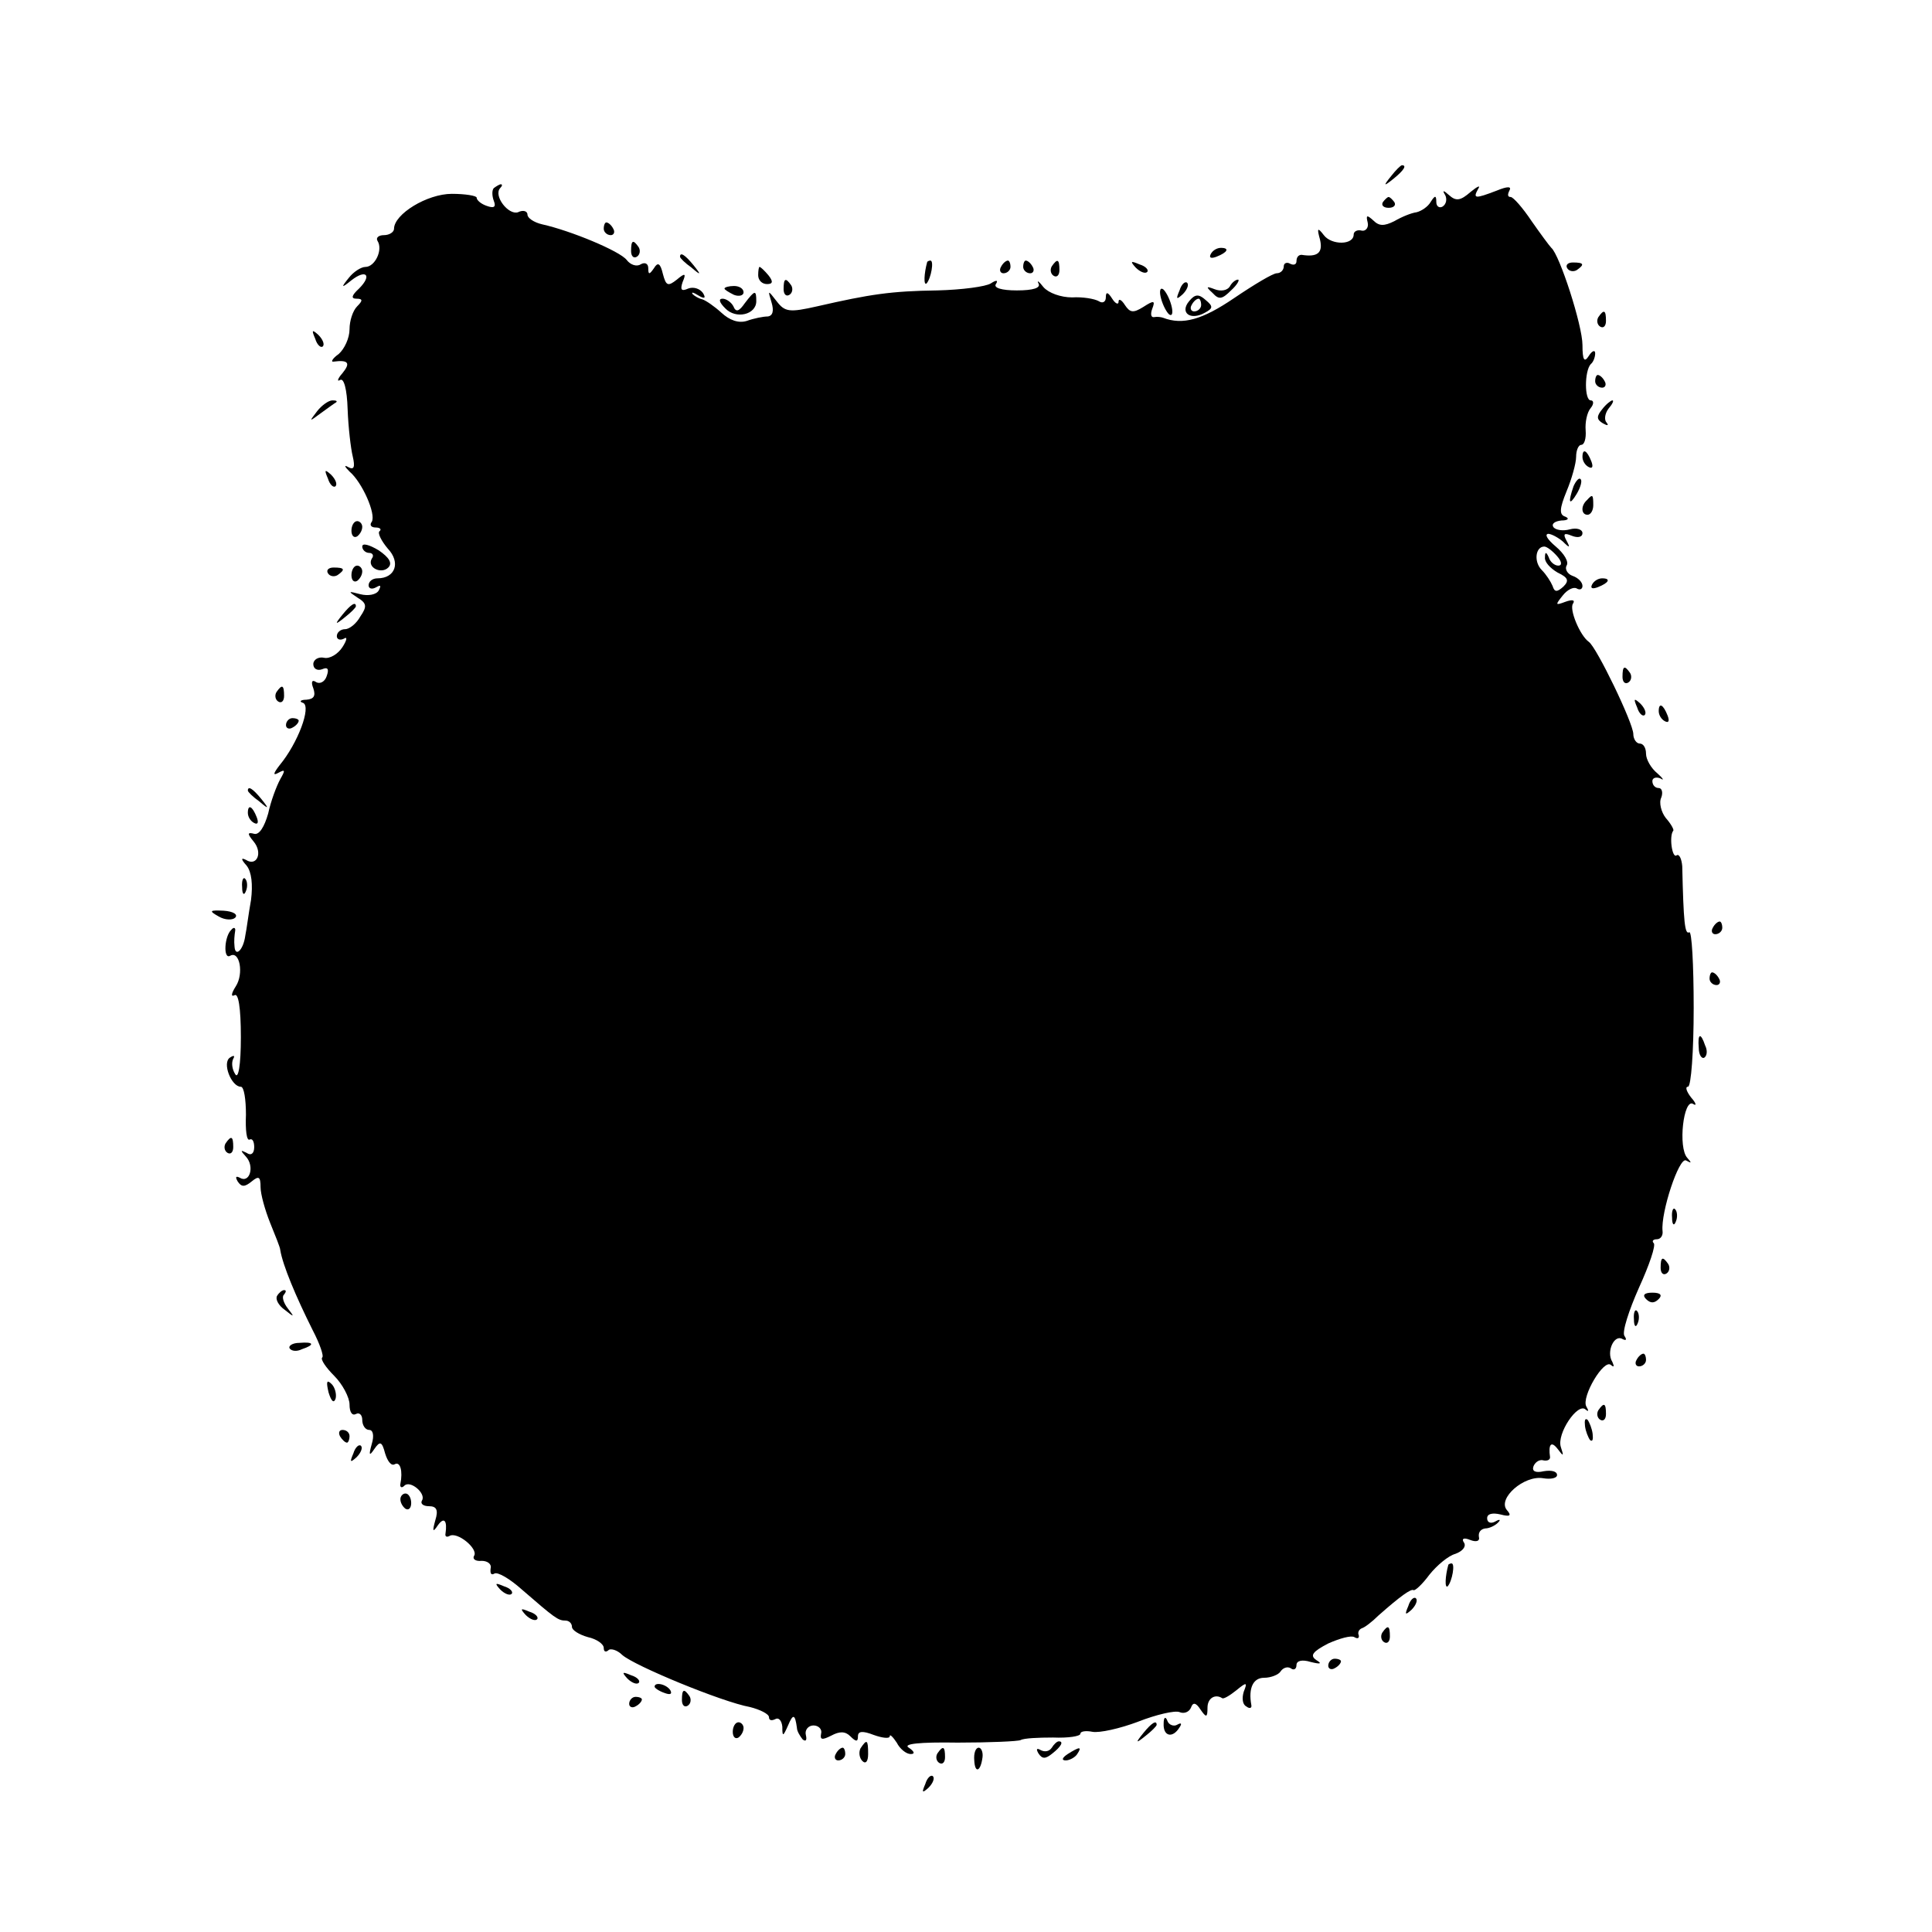 <?xml version="1.0" standalone="no"?>
<!DOCTYPE svg PUBLIC "-//W3C//DTD SVG 20010904//EN"
 "http://www.w3.org/TR/2001/REC-SVG-20010904/DTD/svg10.dtd">
<svg version="1.0" xmlns="http://www.w3.org/2000/svg"
 width="304pt" height="304pt" viewBox="0 0 304 304"
 preserveAspectRatio="xMidYMid meet">
<g transform="translate(0,304) scale(0.1,-0.1)"
fill="#000000" stroke="none">
<path d="M2189 2763 c-13 -16 -12 -17 4 -4 16 13 21 21 13 21 -2 0 -10 -8 -17
-17z"/>
<path d="M777 2744 c-3 -3 -3 -12 0 -20 4 -10 0 -12 -11 -8 -9 3 -16 9 -16 13
0 3 -18 6 -39 6 -39 0 -91 -32 -91 -55 0 -5 -7 -10 -16 -10 -8 0 -13 -4 -10
-9 9 -14 -4 -41 -19 -41 -7 0 -19 -8 -26 -17 -13 -16 -12 -17 4 -4 23 18 33 8
12 -13 -12 -11 -13 -16 -4 -16 10 0 10 -3 1 -12 -7 -7 -12 -23 -12 -36 0 -14
-8 -31 -17 -39 -10 -7 -13 -13 -8 -12 23 3 27 -2 14 -18 -8 -9 -9 -14 -4 -11
6 4 11 -14 12 -46 1 -28 5 -62 8 -74 4 -17 2 -22 -7 -17 -7 4 -6 1 2 -7 20
-17 42 -67 35 -79 -4 -5 -1 -9 6 -9 7 0 10 -3 6 -6 -3 -3 3 -15 13 -27 21 -22
12 -47 -16 -47 -8 0 -14 -5 -14 -11 0 -5 5 -7 12 -3 7 4 8 3 4 -5 -4 -7 -17
-9 -29 -6 -19 5 -20 5 -5 -5 15 -9 16 -14 5 -30 -6 -11 -17 -20 -24 -20 -7 0
-13 -5 -13 -11 0 -5 5 -7 11 -4 6 4 5 -2 -2 -13 -7 -11 -20 -19 -29 -17 -9 2
-17 -3 -17 -10 0 -7 6 -11 14 -8 9 4 11 0 7 -11 -3 -9 -11 -13 -17 -9 -6 4 -8
0 -4 -10 4 -12 1 -17 -11 -18 -9 0 -12 -3 -5 -5 13 -6 -8 -63 -37 -98 -10 -13
-11 -17 -2 -12 11 6 11 4 3 -10 -6 -11 -15 -35 -19 -54 -6 -21 -14 -34 -22
-32 -11 3 -11 0 -1 -12 15 -18 5 -40 -12 -29 -8 4 -8 1 1 -9 8 -10 10 -30 7
-54 -4 -22 -7 -47 -9 -56 -3 -23 -16 -35 -17 -17 -1 8 0 18 1 24 1 5 -2 7 -6
2 -11 -10 -13 -47 -2 -41 15 9 22 -28 9 -48 -7 -11 -8 -17 -2 -14 6 4 10 -19
10 -66 0 -44 -4 -67 -9 -58 -5 8 -6 18 -3 24 3 5 1 6 -5 2 -13 -8 2 -46 17
-46 5 0 8 -20 8 -44 -1 -24 1 -42 6 -39 4 2 7 -3 7 -12 0 -10 -5 -14 -12 -9
-10 5 -10 4 -1 -6 14 -15 6 -43 -10 -33 -6 3 -7 1 -3 -6 6 -9 11 -9 22 0 11 9
14 8 14 -9 0 -11 7 -36 15 -56 8 -20 16 -39 16 -43 4 -24 24 -72 51 -126 11
-21 18 -41 15 -43 -3 -3 6 -16 19 -29 13 -13 24 -34 24 -45 0 -12 4 -18 10
-15 5 3 10 -1 10 -9 0 -9 5 -16 11 -16 6 0 8 -9 4 -22 -5 -18 -4 -20 4 -8 9
13 12 12 17 -7 4 -13 10 -20 15 -17 9 5 13 -11 9 -31 -1 -5 2 -7 6 -3 9 10 35
-12 28 -23 -3 -5 2 -9 11 -9 12 0 15 -6 10 -22 -5 -18 -4 -20 4 -8 10 14 15 7
12 -13 -1 -5 2 -6 6 -4 12 8 46 -20 39 -31 -3 -5 2 -9 12 -8 9 0 16 -5 14 -12
-1 -8 1 -11 6 -8 5 3 24 -8 43 -25 52 -45 57 -49 69 -49 5 0 10 -4 10 -10 0
-5 11 -12 25 -16 14 -3 25 -11 25 -17 0 -6 3 -7 7 -4 3 4 14 1 22 -7 19 -17
157 -74 201 -82 16 -4 30 -11 30 -16 0 -5 4 -6 10 -3 5 3 10 -2 11 -12 0 -16
1 -16 9 2 8 19 11 18 14 -4 0 -5 5 -13 9 -18 5 -4 7 -1 5 7 -2 8 4 15 12 15 8
0 14 -6 12 -13 -2 -10 2 -10 16 -3 13 7 22 7 30 -1 9 -9 12 -9 12 0 0 8 7 9
25 2 14 -5 25 -6 25 -2 0 4 5 -1 11 -10 5 -10 15 -18 22 -18 7 0 6 4 -3 10
-10 6 16 9 77 8 50 0 95 2 99 4 5 3 28 4 51 4 24 -1 43 2 43 6 0 4 9 5 19 3
11 -2 43 5 72 16 28 11 58 18 65 15 7 -3 15 0 18 7 3 9 8 8 15 -3 9 -13 11
-13 11 3 0 15 12 22 23 15 2 -2 12 4 22 12 17 14 18 13 12 -2 -3 -10 -2 -20 4
-23 5 -4 9 -3 8 2 -5 27 3 43 20 43 11 0 23 5 26 10 4 6 11 8 16 5 5 -4 9 -1
9 5 0 7 9 9 22 5 16 -4 19 -3 9 3 -10 7 -6 13 19 26 18 8 36 13 41 10 5 -3 8
-2 7 3 -2 4 0 9 5 11 4 1 16 10 26 20 35 31 51 42 55 40 2 -2 14 9 25 24 12
15 30 30 41 33 11 4 17 11 14 17 -5 7 -1 9 9 5 10 -4 16 -2 14 5 -1 7 3 12 10
13 6 0 15 4 20 9 5 5 3 6 -4 2 -7 -4 -13 -2 -13 5 0 7 8 9 21 6 15 -4 18 -2
10 7 -15 18 27 55 57 50 12 -2 22 0 22 5 0 6 -9 8 -21 6 -13 -3 -19 0 -16 8 3
7 10 11 16 9 6 -1 10 1 10 5 -3 21 2 26 12 13 9 -12 10 -12 5 3 -7 21 27 71
39 59 5 -4 5 -2 1 5 -8 15 28 76 39 65 5 -4 5 -2 2 5 -10 16 3 44 16 36 6 -3
7 -1 3 5 -4 6 7 40 23 76 16 35 27 67 23 70 -3 3 -1 6 5 6 6 0 10 6 9 13 -3
29 26 117 37 111 9 -5 9 -4 2 4 -15 16 -6 94 9 85 6 -4 5 1 -3 10 -7 9 -10 17
-5 17 5 0 9 56 9 124 0 68 -3 122 -7 119 -7 -4 -9 16 -11 104 -1 12 -5 20 -9
17 -7 -5 -12 31 -5 39 1 2 -4 11 -12 20 -7 9 -11 24 -7 32 3 8 1 15 -4 15 -6
0 -10 5 -10 11 0 5 6 7 13 4 6 -4 4 0 -5 8 -10 8 -18 22 -18 31 0 9 -4 16 -10
16 -5 0 -10 7 -10 15 0 17 -58 137 -70 145 -14 10 -31 51 -25 60 4 6 -1 7 -12
3 -16 -6 -16 -5 -4 10 7 9 17 14 22 11 5 -3 9 -1 9 4 0 6 -7 13 -16 16 -8 3
-12 11 -9 16 4 6 -4 19 -17 30 -13 11 -18 19 -12 20 5 0 16 -6 23 -12 11 -11
12 -10 6 1 -6 11 -4 13 8 8 10 -4 17 -2 17 4 0 6 -9 9 -20 6 -11 -3 -23 -1
-26 4 -3 5 3 9 13 10 10 0 13 3 6 6 -10 3 -9 13 2 40 8 19 15 44 15 54 0 11 4
19 8 19 5 0 8 10 7 23 -1 12 2 28 8 35 5 6 5 12 0 12 -10 0 -10 46 0 57 4 3 7
11 7 17 0 6 -5 4 -10 -4 -7 -11 -10 -7 -10 17 0 31 -36 142 -49 153 -3 3 -17
22 -31 42 -14 21 -29 38 -33 38 -5 0 -5 4 -2 10 4 7 -3 7 -20 0 -34 -13 -38
-13 -29 3 4 6 -1 4 -12 -5 -16 -14 -23 -15 -34 -5 -9 8 -11 8 -6 0 3 -6 2 -14
-4 -18 -5 -3 -10 0 -10 7 0 11 -2 11 -9 0 -4 -7 -14 -14 -22 -16 -8 -1 -23 -7
-35 -14 -16 -8 -24 -8 -33 1 -10 9 -12 9 -9 -3 2 -8 -3 -14 -9 -13 -7 2 -13
-1 -13 -6 0 -17 -35 -17 -47 -1 -10 13 -11 11 -6 -7 5 -21 -4 -28 -29 -24 -5
0 -8 -4 -8 -10 0 -5 -4 -7 -10 -4 -5 3 -10 1 -10 -4 0 -6 -5 -11 -11 -11 -6 0
-36 -18 -67 -39 -50 -34 -81 -43 -112 -31 -3 1 -9 2 -14 1 -5 -1 -6 5 -3 13 5
13 3 14 -14 3 -16 -10 -21 -9 -29 3 -5 8 -10 11 -10 5 0 -5 -5 -3 -10 5 -7 11
-10 11 -10 2 0 -7 -5 -10 -11 -6 -7 4 -26 7 -42 6 -18 0 -37 7 -45 16 -7 9
-11 12 -8 6 4 -7 -8 -11 -34 -11 -24 0 -37 4 -33 10 4 6 1 7 -8 1 -8 -5 -45
-10 -84 -11 -73 -1 -106 -6 -189 -25 -44 -10 -51 -9 -64 8 -14 18 -14 18 -8
-2 4 -13 2 -21 -6 -22 -7 0 -22 -3 -33 -7 -13 -4 -27 1 -40 13 -11 10 -24 19
-30 21 -5 1 -12 5 -15 8 -3 4 1 3 9 -2 10 -6 12 -4 7 4 -5 7 -15 10 -23 7 -11
-5 -13 -2 -9 10 6 14 4 15 -9 4 -14 -11 -17 -10 -22 9 -4 17 -8 19 -14 9 -7
-10 -9 -11 -9 0 0 7 -5 10 -12 6 -6 -4 -16 -1 -22 7 -11 14 -88 46 -133 56
-13 3 -23 10 -23 15 0 6 -7 8 -15 4 -15 -5 -39 26 -28 38 3 3 4 6 1 6 -2 0 -7
-3 -11 -6z m1673 -579 c8 -9 8 -15 2 -15 -6 0 -13 6 -15 13 -4 9 -6 9 -6 0 -1
-7 8 -17 20 -24 17 -8 18 -13 9 -22 -10 -9 -14 -9 -17 1 -3 7 -10 18 -17 25
-13 13 -10 37 4 37 4 0 13 -7 20 -15z"/>
<path d="M2176 2722 c-3 -5 1 -9 9 -9 8 0 12 4 9 9 -3 4 -7 8 -9 8 -2 0 -6 -4
-9 -8z"/>
<path d="M950 2680 c0 -5 5 -10 11 -10 5 0 7 5 4 10 -3 6 -8 10 -11 10 -2 0
-4 -4 -4 -10z"/>
<path d="M993 2645 c0 -8 4 -12 9 -9 5 3 6 10 3 15 -9 13 -12 11 -12 -6z"/>
<path d="M1905 2640 c-3 -6 1 -7 9 -4 18 7 21 14 7 14 -6 0 -13 -4 -16 -10z"/>
<path d="M1070 2636 c0 -2 8 -10 18 -17 15 -13 16 -12 3 4 -13 16 -21 21 -21
13z"/>
<path d="M1459 2628 c-5 -18 -6 -38 -1 -34 7 8 12 36 6 36 -2 0 -4 -1 -5 -2z"/>
<path d="M1575 2620 c-3 -5 -1 -10 4 -10 6 0 11 5 11 10 0 6 -2 10 -4 10 -3 0
-8 -4 -11 -10z"/>
<path d="M1610 2620 c0 -5 5 -10 11 -10 5 0 7 5 4 10 -3 6 -8 10 -11 10 -2 0
-4 -4 -4 -10z"/>
<path d="M1655 2621 c-3 -5 -2 -12 3 -15 5 -3 9 1 9 9 0 17 -3 19 -12 6z"/>
<path d="M1787 2619 c7 -7 15 -10 18 -7 3 3 -2 9 -12 12 -14 6 -15 5 -6 -5z"/>
<path d="M2466 2618 c3 -5 10 -6 15 -3 13 9 11 12 -6 12 -8 0 -12 -4 -9 -9z"/>
<path d="M1193 2607 c0 -8 6 -14 14 -14 9 0 10 4 2 14 -6 7 -12 13 -14 13 -1
0 -2 -6 -2 -13z"/>
<path d="M1233 2585 c0 -8 4 -12 9 -9 5 3 6 10 3 15 -9 13 -12 11 -12 -6z"/>
<path d="M1856 2583 c-6 -14 -5 -15 5 -6 7 7 10 15 7 18 -3 3 -9 -2 -12 -12z"/>
<path d="M1935 2589 c-4 -6 -14 -8 -24 -4 -13 5 -14 4 -3 -6 10 -11 15 -10 29
4 10 9 14 17 11 17 -4 0 -10 -5 -13 -11z"/>
<path d="M1140 2586 c0 -2 7 -6 15 -10 8 -3 15 -1 15 4 0 6 -7 10 -15 10 -8 0
-15 -2 -15 -4z"/>
<path d="M1827 2570 c3 -11 9 -22 13 -25 5 -3 6 4 3 15 -3 11 -9 22 -13 25 -5
3 -6 -4 -3 -15z"/>
<path d="M1172 2563 c-9 -13 -14 -15 -18 -5 -3 6 -11 12 -17 12 -7 0 -5 -6 4
-15 17 -18 49 -10 49 11 0 18 -2 18 -18 -3z"/>
<path d="M1871 2566 c-15 -18 2 -31 25 -18 13 7 13 10 1 20 -11 10 -17 9 -26
-2z m19 -6 c0 -5 -5 -10 -11 -10 -5 0 -7 5 -4 10 3 6 8 10 11 10 2 0 4 -4 4
-10z"/>
<path d="M2515 2541 c-3 -5 -2 -12 3 -15 5 -3 9 1 9 9 0 17 -3 19 -12 6z"/>
<path d="M496 2507 c3 -10 9 -15 12 -12 3 3 0 11 -7 18 -10 9 -11 8 -5 -6z"/>
<path d="M2510 2440 c0 -5 5 -10 11 -10 5 0 7 5 4 10 -3 6 -8 10 -11 10 -2 0
-4 -4 -4 -10z"/>
<path d="M499 2393 c-13 -17 -13 -17 6 -3 11 8 22 16 24 17 2 2 0 3 -6 3 -6 0
-17 -8 -24 -17z"/>
<path d="M2521 2396 c-9 -11 -9 -16 1 -22 7 -4 10 -4 6 1 -4 4 -3 14 3 22 6 7
9 13 6 13 -2 0 -10 -6 -16 -14z"/>
<path d="M2490 2321 c0 -6 4 -13 10 -16 6 -3 7 1 4 9 -7 18 -14 21 -14 7z"/>
<path d="M516 2287 c3 -10 9 -15 12 -12 3 3 0 11 -7 18 -10 9 -11 8 -5 -6z"/>
<path d="M2476 2275 c-9 -26 -7 -32 5 -12 6 10 9 21 6 23 -2 3 -7 -2 -11 -11z"/>
<path d="M2497 2253 c-10 -9 -9 -23 1 -23 5 0 9 7 9 15 0 17 -1 18 -10 8z"/>
<path d="M553 2205 c0 -8 4 -12 9 -9 4 3 8 9 8 15 0 5 -4 9 -8 9 -5 0 -9 -7
-9 -15z"/>
<path d="M570 2180 c0 -5 5 -10 11 -10 5 0 8 -4 4 -9 -8 -14 15 -25 26 -14 7
7 1 16 -15 27 -15 9 -26 12 -26 6z"/>
<path d="M516 2138 c3 -5 10 -6 15 -3 13 9 11 12 -6 12 -8 0 -12 -4 -9 -9z"/>
<path d="M553 2135 c0 -8 4 -12 9 -9 4 3 8 9 8 15 0 5 -4 9 -8 9 -5 0 -9 -7
-9 -15z"/>
<path d="M2505 2120 c-3 -6 1 -7 9 -4 18 7 21 14 7 14 -6 0 -13 -4 -16 -10z"/>
<path d="M539 2073 c-13 -16 -12 -17 4 -4 9 7 17 15 17 17 0 8 -8 3 -21 -13z"/>
<path d="M2553 1975 c0 -8 4 -12 9 -9 5 3 6 10 3 15 -9 13 -12 11 -12 -6z"/>
<path d="M435 1951 c-3 -5 -2 -12 3 -15 5 -3 9 1 9 9 0 17 -3 19 -12 6z"/>
<path d="M2576 1927 c3 -10 9 -15 12 -12 3 3 0 11 -7 18 -10 9 -11 8 -5 -6z"/>
<path d="M2610 1921 c0 -6 4 -13 10 -16 6 -3 7 1 4 9 -7 18 -14 21 -14 7z"/>
<path d="M450 1899 c0 -5 5 -7 10 -4 6 3 10 8 10 11 0 2 -4 4 -10 4 -5 0 -10
-5 -10 -11z"/>
<path d="M390 1796 c0 -2 8 -10 18 -17 15 -13 16 -12 3 4 -13 16 -21 21 -21
13z"/>
<path d="M390 1761 c0 -6 4 -13 10 -16 6 -3 7 1 4 9 -7 18 -14 21 -14 7z"/>
<path d="M381 1644 c0 -11 3 -14 6 -6 3 7 2 16 -1 19 -3 4 -6 -2 -5 -13z"/>
<path d="M344 1598 c10 -6 22 -6 26 -2 5 5 -3 10 -18 11 -22 1 -24 0 -8 -9z"/>
<path d="M2695 1580 c-3 -5 -1 -10 4 -10 6 0 11 5 11 10 0 6 -2 10 -4 10 -3 0
-8 -4 -11 -10z"/>
<path d="M2690 1500 c0 -5 5 -10 11 -10 5 0 7 5 4 10 -3 6 -8 10 -11 10 -2 0
-4 -4 -4 -10z"/>
<path d="M2673 1391 c0 -11 5 -18 9 -15 4 3 5 11 1 19 -7 21 -12 19 -10 -4z"/>
<path d="M355 1241 c-3 -5 -2 -12 3 -15 5 -3 9 1 9 9 0 17 -3 19 -12 6z"/>
<path d="M2631 1124 c0 -11 3 -14 6 -6 3 7 2 16 -1 19 -3 4 -6 -2 -5 -13z"/>
<path d="M2613 1045 c0 -8 4 -12 9 -9 5 3 6 10 3 15 -9 13 -12 11 -12 -6z"/>
<path d="M436 1001 c-3 -5 2 -15 12 -22 15 -12 16 -12 5 2 -7 9 -10 19 -6 22
3 4 4 7 0 7 -3 0 -8 -4 -11 -9z"/>
<path d="M2590 996 c7 -7 13 -7 20 0 6 6 3 10 -10 10 -13 0 -16 -4 -10 -10z"/>
<path d="M2571 964 c0 -11 3 -14 6 -6 3 7 2 16 -1 19 -3 4 -6 -2 -5 -13z"/>
<path d="M456 918 c3 -4 11 -5 19 -1 21 7 19 12 -4 10 -11 0 -18 -5 -15 -9z"/>
<path d="M2575 900 c-3 -5 -1 -10 4 -10 6 0 11 5 11 10 0 6 -2 10 -4 10 -3 0
-8 -4 -11 -10z"/>
<path d="M517 849 c4 -13 8 -18 11 -10 2 7 -1 18 -6 23 -8 8 -9 4 -5 -13z"/>
<path d="M2515 821 c-3 -5 -2 -12 3 -15 5 -3 9 1 9 9 0 17 -3 19 -12 6z"/>
<path d="M2494 796 c1 -8 5 -18 8 -22 4 -3 5 1 4 10 -1 8 -5 18 -8 22 -4 3 -5
-1 -4 -10z"/>
<path d="M535 780 c3 -5 8 -10 11 -10 2 0 4 5 4 10 0 6 -5 10 -11 10 -5 0 -7
-4 -4 -10z"/>
<path d="M556 753 c-6 -14 -5 -15 5 -6 7 7 10 15 7 18 -3 3 -9 -2 -12 -12z"/>
<path d="M630 681 c0 -6 4 -12 8 -15 5 -3 9 1 9 9 0 8 -4 15 -9 15 -4 0 -8 -4
-8 -9z"/>
<path d="M2279 578 c-5 -18 -6 -38 -1 -34 7 8 12 36 6 36 -2 0 -4 -1 -5 -2z"/>
<path d="M787 539 c7 -7 15 -10 18 -7 3 3 -2 9 -12 12 -14 6 -15 5 -6 -5z"/>
<path d="M2216 513 c-6 -14 -5 -15 5 -6 7 7 10 15 7 18 -3 3 -9 -2 -12 -12z"/>
<path d="M827 499 c7 -7 15 -10 18 -7 3 3 -2 9 -12 12 -14 6 -15 5 -6 -5z"/>
<path d="M2175 471 c-3 -5 -2 -12 3 -15 5 -3 9 1 9 9 0 17 -3 19 -12 6z"/>
<path d="M2090 419 c0 -5 5 -7 10 -4 6 3 10 8 10 11 0 2 -4 4 -10 4 -5 0 -10
-5 -10 -11z"/>
<path d="M987 399 c7 -7 15 -10 18 -7 3 3 -2 9 -12 12 -14 6 -15 5 -6 -5z"/>
<path d="M1030 386 c0 -2 7 -7 16 -10 8 -3 12 -2 9 4 -6 10 -25 14 -25 6z"/>
<path d="M1073 365 c0 -8 4 -12 9 -9 5 3 6 10 3 15 -9 13 -12 11 -12 -6z"/>
<path d="M990 359 c0 -5 5 -7 10 -4 6 3 10 8 10 11 0 2 -4 4 -10 4 -5 0 -10
-5 -10 -11z"/>
<path d="M1831 328 c-1 -20 14 -24 25 -6 4 6 3 8 -4 4 -5 -3 -13 0 -15 6 -3 8
-6 6 -6 -4z"/>
<path d="M1153 315 c0 -8 4 -12 9 -9 4 3 8 9 8 15 0 5 -4 9 -8 9 -5 0 -9 -7
-9 -15z"/>
<path d="M1799 313 c-13 -16 -12 -17 4 -4 9 7 17 15 17 17 0 8 -8 3 -21 -13z"/>
<path d="M1354 289 c-3 -6 -2 -15 3 -20 5 -5 9 -1 9 11 0 23 -2 24 -12 9z"/>
<path d="M1655 290 c-4 -6 -11 -7 -17 -4 -7 4 -8 2 -4 -5 6 -9 11 -9 22 0 14
11 18 19 10 19 -3 0 -8 -5 -11 -10z"/>
<path d="M1315 280 c-3 -5 -1 -10 4 -10 6 0 11 5 11 10 0 6 -2 10 -4 10 -3 0
-8 -4 -11 -10z"/>
<path d="M1475 281 c-3 -5 -2 -12 3 -15 5 -3 9 1 9 9 0 17 -3 19 -12 6z"/>
<path d="M1533 270 c1 -21 10 -18 13 5 1 8 -2 15 -6 15 -5 0 -8 -9 -7 -20z"/>
<path d="M1680 280 c-9 -6 -10 -10 -3 -10 6 0 15 5 18 10 8 12 4 12 -15 0z"/>
<path d="M1456 233 c-6 -14 -5 -15 5 -6 7 7 10 15 7 18 -3 3 -9 -2 -12 -12z"/>
</g>
</svg>
